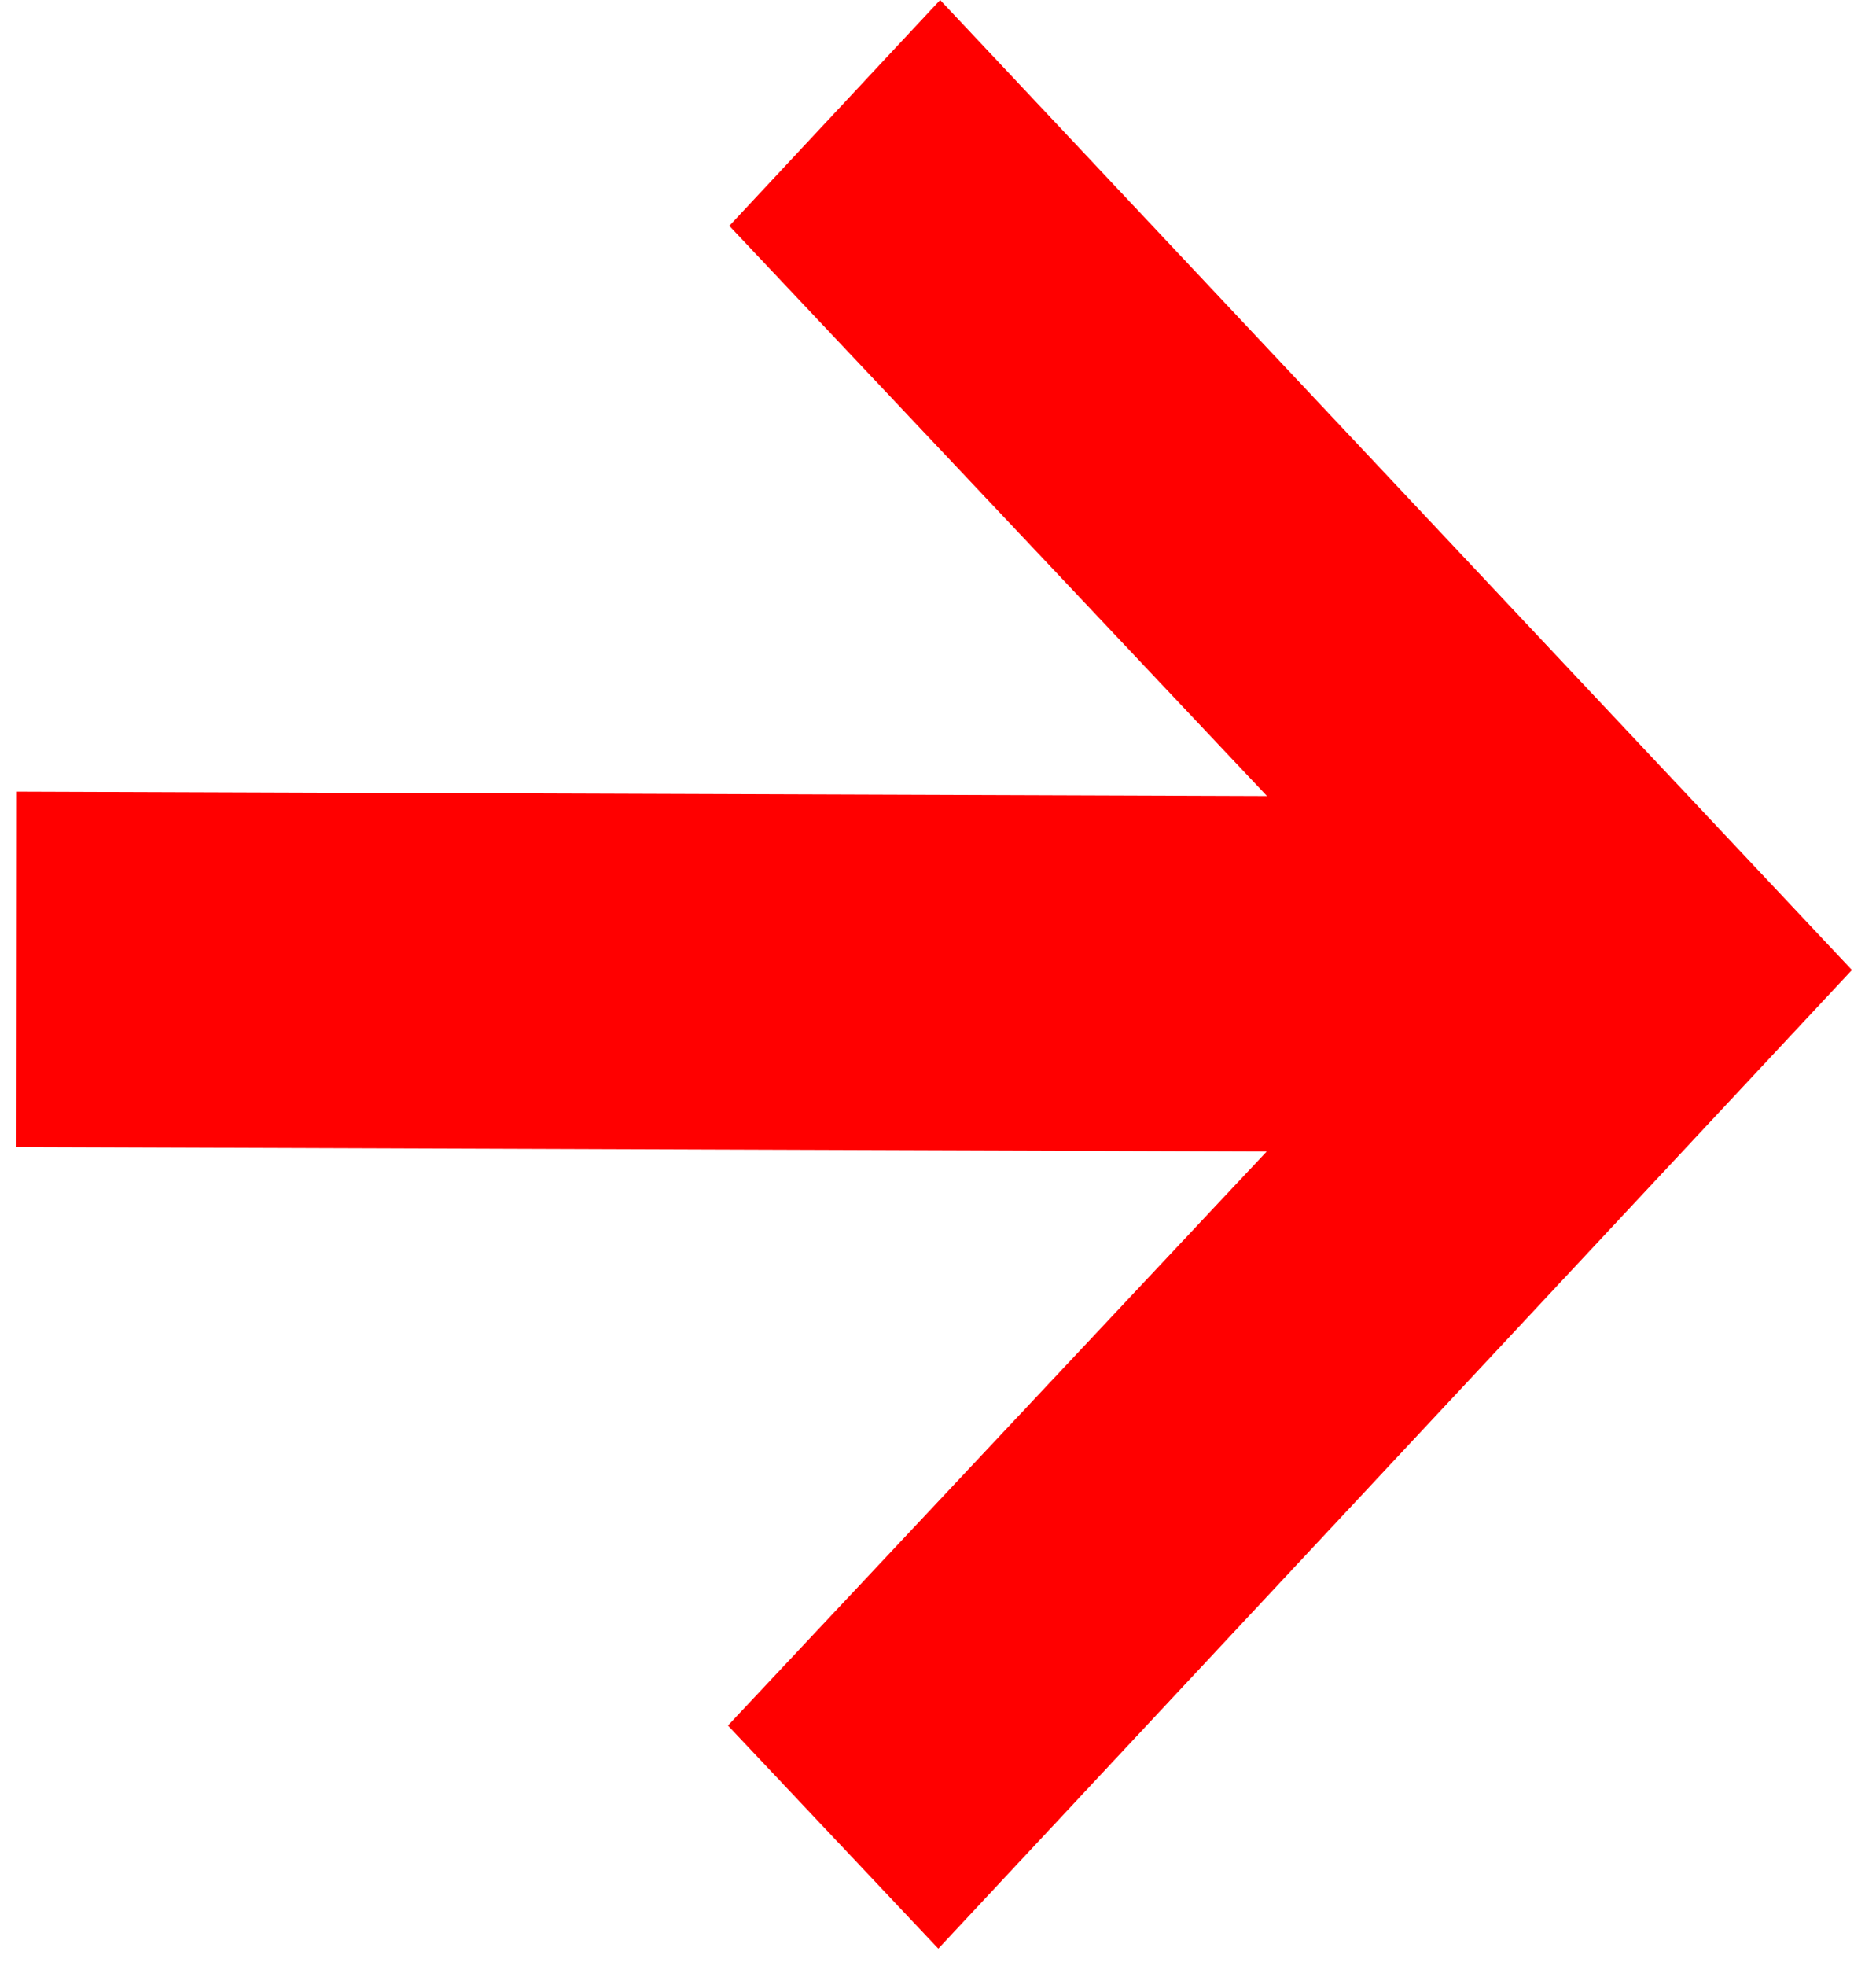 <svg 
 xmlns="http://www.w3.org/2000/svg"
 xmlns:xlink="http://www.w3.org/1999/xlink"
 width="42px" height="44px">
<path fill-rule="evenodd"  fill="rgb(255, 0, 0)"
 d="M21.007,43.611 L41.461,21.709 L21.048,0.000 L16.328,5.055 L28.366,17.816 L0.361,17.717 L0.353,25.671 L28.359,25.770 L16.297,38.618 L21.007,43.611 Z"/>
</svg>